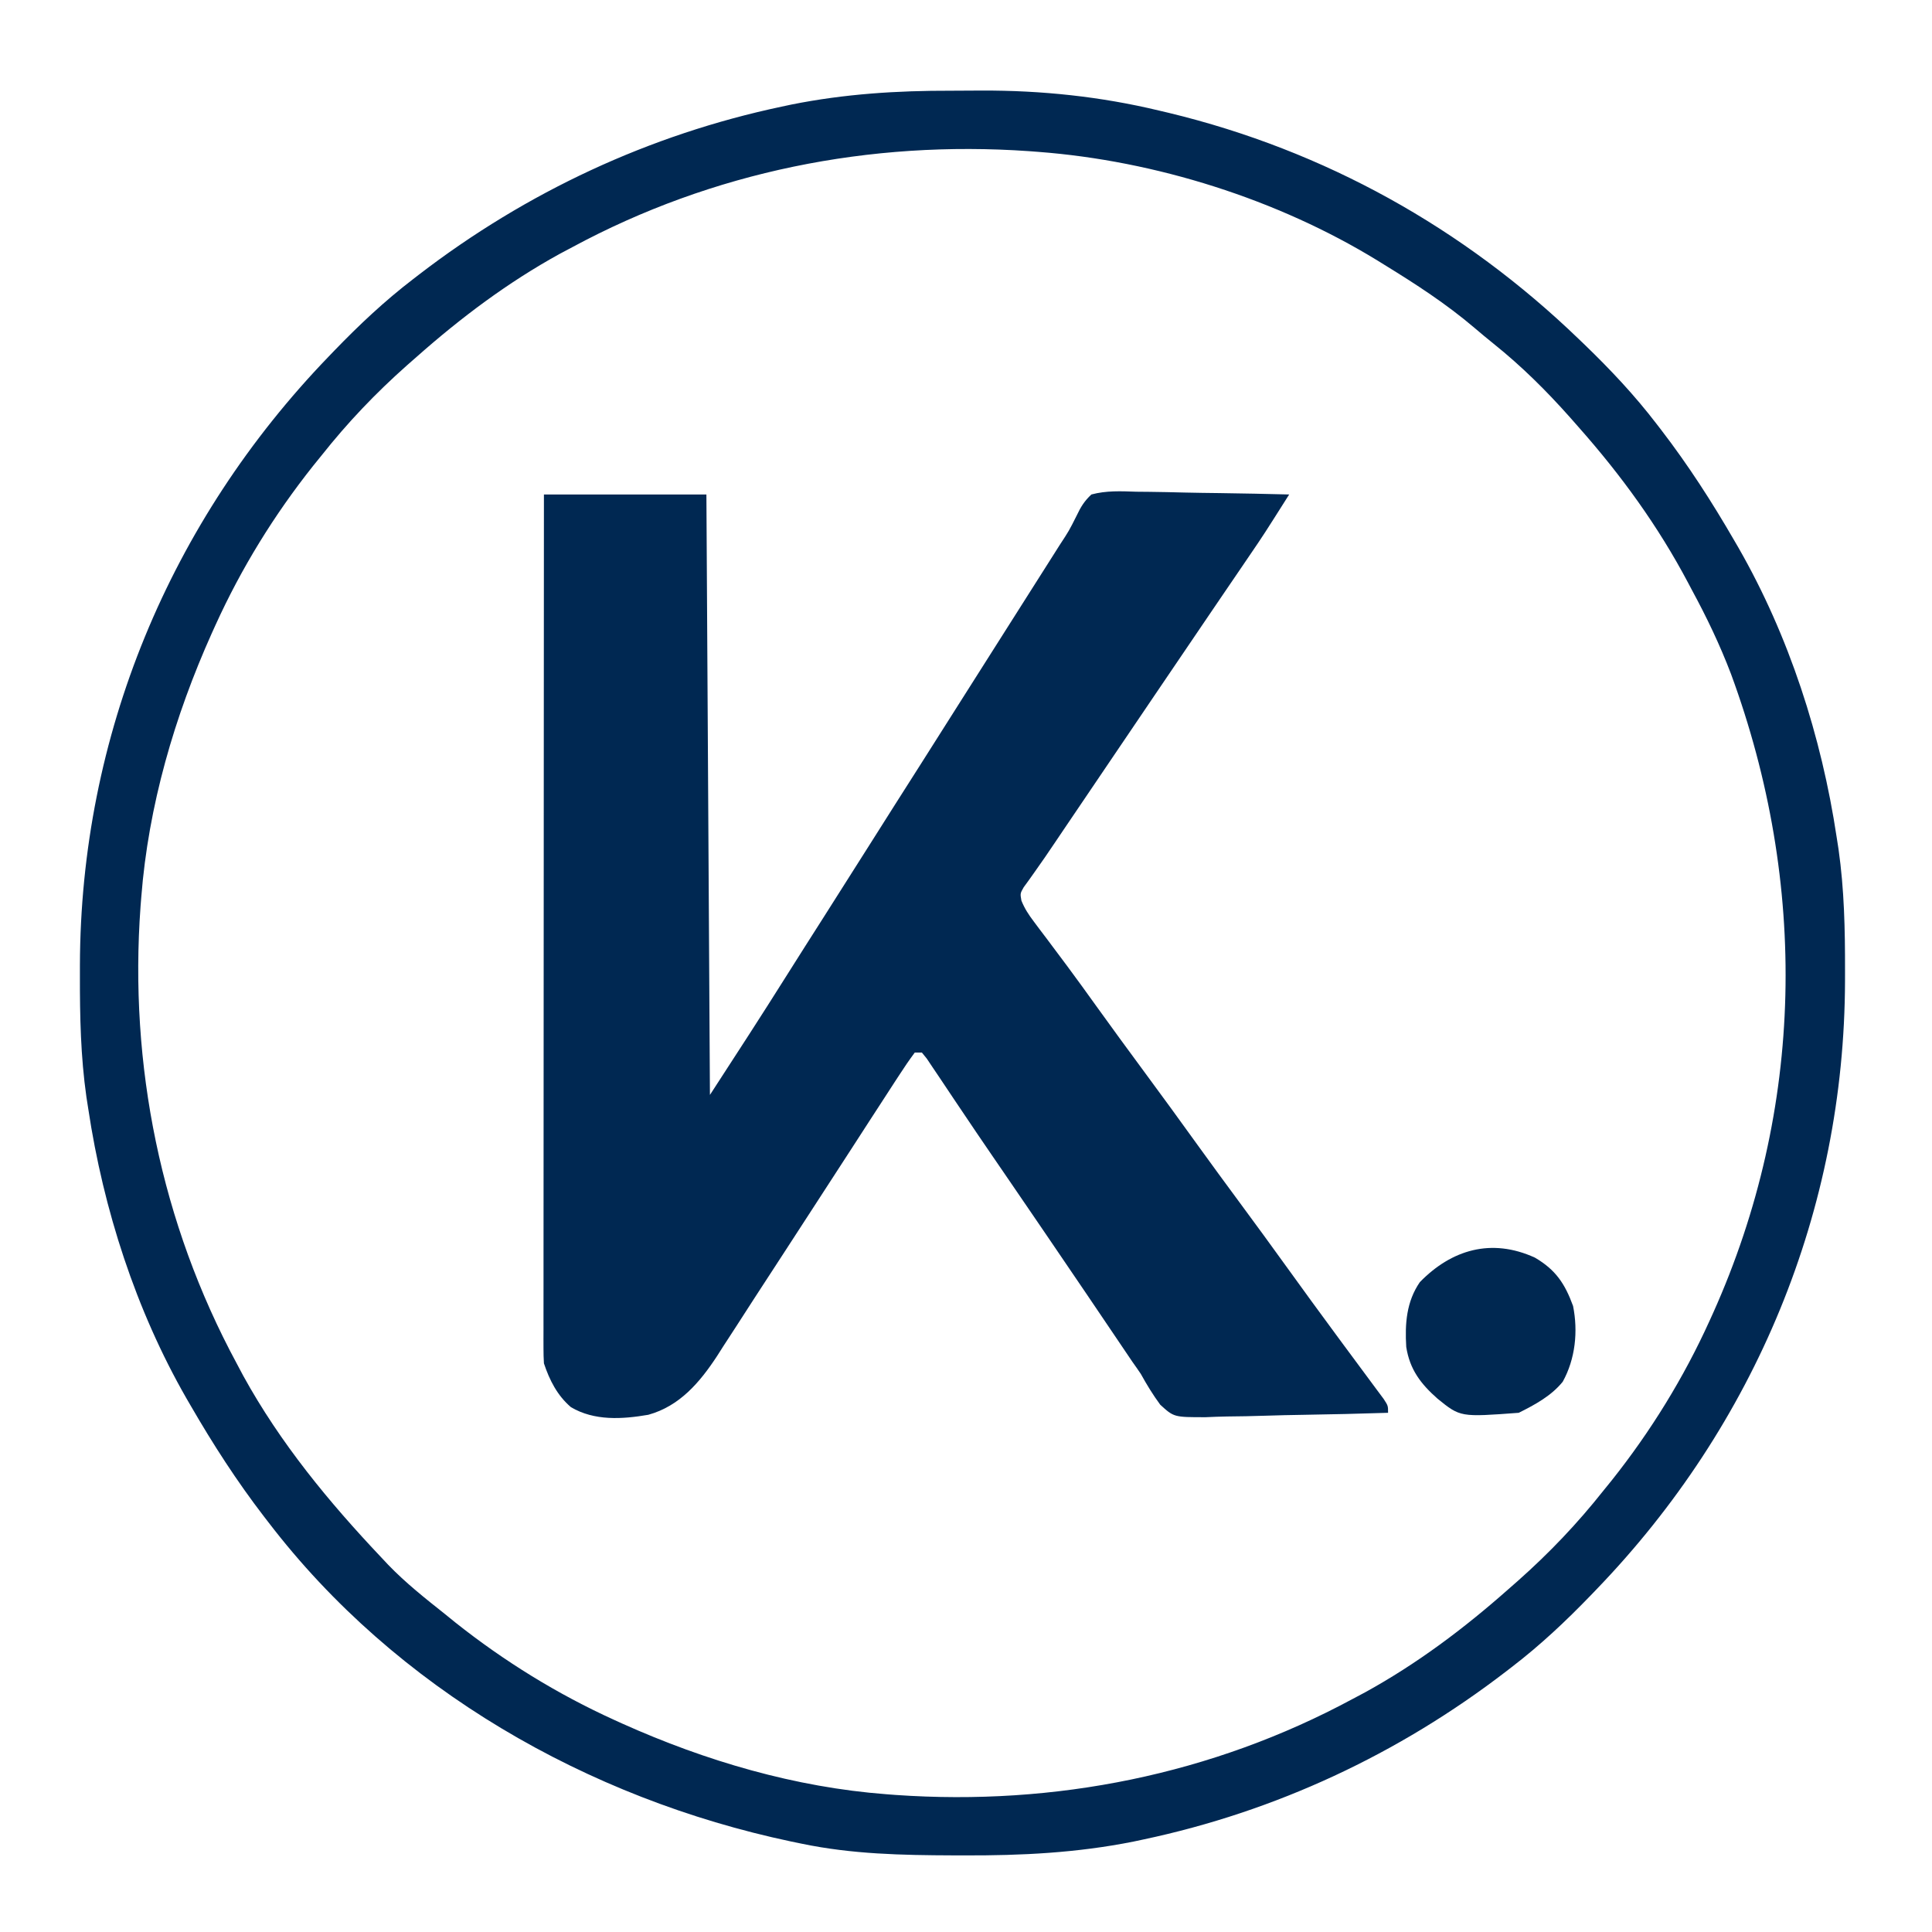<svg width="547" height="547" viewBox="0 0 547 547" fill="none" xmlns="http://www.w3.org/2000/svg">
<path d="M154 140C169.18 140 184.36 140 200 140C200.33 196.1 200.66 252.2 201 310C208.365 298.67 215.714 287.353 222.902 275.914C226.249 270.597 229.624 265.298 233 260C237.347 253.175 241.683 246.344 246 239.5C250.909 231.717 255.845 223.952 260.789 216.191C264.539 210.302 268.276 204.405 272 198.5C276.316 191.656 280.653 184.825 285 178C289.533 170.883 294.057 163.76 298.562 156.625C299.039 155.871 299.515 155.117 300.006 154.34C302.664 150.294 302.664 150.294 304.828 145.987C305.993 143.524 307.003 141.866 309 140C313.243 138.864 317.372 139.068 321.738 139.219C322.974 139.23 324.21 139.241 325.483 139.253C328.758 139.29 332.029 139.362 335.303 139.451C338.647 139.533 341.992 139.568 345.338 139.609C351.893 139.698 358.446 139.831 365 140C357.724 151.496 357.724 151.496 353.898 157.109C353.172 158.177 352.446 159.244 351.698 160.344C351.321 160.897 350.944 161.45 350.555 162.02C349.328 163.818 348.104 165.618 346.88 167.417C345.577 169.333 344.274 171.248 342.971 173.163C338.22 180.143 333.484 187.134 328.75 194.125C327.884 195.403 327.019 196.681 326.153 197.958C323.435 201.972 320.718 205.986 318 210C317.5 210.738 317 211.476 316.485 212.237C313.351 216.867 310.217 221.497 307.084 226.127C306.083 227.606 305.082 229.085 304.081 230.564C303.604 231.268 303.128 231.971 302.638 232.696C302.175 233.379 301.712 234.062 301.236 234.766C300.345 236.083 299.457 237.401 298.57 238.721C296.736 241.449 294.889 244.155 292.976 246.829C292.415 247.62 291.855 248.411 291.277 249.227C290.804 249.874 290.331 250.522 289.843 251.19C288.828 252.971 288.828 252.971 289.189 254.991C290.106 257.263 291.227 258.958 292.703 260.914C293.264 261.666 293.826 262.417 294.404 263.191C295.013 263.994 295.622 264.798 296.25 265.625C297.537 267.346 298.824 269.067 300.109 270.789C300.762 271.661 301.415 272.533 302.088 273.431C304.935 277.256 307.719 281.126 310.5 285C314.959 291.197 319.462 297.36 324 303.5C329.082 310.377 334.11 317.29 339.105 324.23C343.034 329.681 347.007 335.097 351 340.5C355.537 346.64 360.04 352.803 364.5 359C369.065 365.342 373.672 371.65 378.312 377.938C378.899 378.733 379.486 379.529 380.09 380.349C382.606 383.762 385.126 387.171 387.66 390.57C388.391 391.558 389.122 392.545 389.875 393.562C390.491 394.389 391.107 395.215 391.742 396.066C393 398 393 398 393 400C385.055 400.256 377.111 400.451 369.163 400.57C365.471 400.627 361.783 400.705 358.093 400.83C354.526 400.95 350.963 401.015 347.394 401.044C345.382 401.074 343.37 401.159 341.359 401.246C332.37 401.252 332.37 401.252 328.488 397.704C326.421 394.892 324.685 392.053 323 389C322.211 387.832 321.409 386.673 320.586 385.53C319.927 384.555 319.268 383.579 318.59 382.574C318.22 382.028 317.85 381.482 317.47 380.919C316.69 379.767 315.912 378.615 315.134 377.462C313.48 375.009 311.821 372.559 310.163 370.109C309.319 368.862 308.476 367.615 307.633 366.368C303.81 360.715 299.971 355.074 296.125 349.438C295.213 348.101 295.213 348.101 294.283 346.737C291.428 342.553 288.571 338.372 285.711 334.191C285.178 333.413 284.645 332.634 284.096 331.832C283.044 330.295 281.991 328.759 280.937 327.223C277.908 322.807 274.906 318.375 271.926 313.926C271.241 312.909 270.557 311.892 269.851 310.844C268.511 308.851 267.176 306.855 265.848 304.855C265.244 303.961 264.641 303.066 264.019 302.145C263.484 301.344 262.949 300.543 262.398 299.718C261.936 299.151 261.475 298.584 261 298C260.34 298 259.68 298 259 298C257.427 300.114 255.985 302.225 254.562 304.438C253.9 305.45 253.9 305.45 253.224 306.484C251.809 308.651 250.404 310.825 249 313C248.117 314.36 247.235 315.719 246.351 317.078C244.533 319.88 242.72 322.685 240.91 325.492C237.28 331.12 233.627 336.735 229.975 342.349C227.238 346.555 224.504 350.764 221.777 354.977C219.093 359.123 216.396 363.26 213.694 367.396C211.902 370.15 210.127 372.915 208.351 375.68C207.131 377.558 205.909 379.435 204.687 381.312C204.137 382.178 203.587 383.044 203.02 383.935C198.13 391.392 192.431 398.105 183.555 400.562C176.162 401.829 168.307 402.335 161.652 398.41C157.781 395.107 155.586 390.76 154 386C153.911 384.599 153.876 383.193 153.877 381.789C153.875 380.926 153.873 380.063 153.871 379.174C153.874 378.226 153.877 377.277 153.88 376.3C153.879 375.293 153.878 374.286 153.877 373.248C153.875 369.858 153.881 366.468 153.886 363.077C153.887 360.653 153.887 358.229 153.886 355.805C153.886 350.578 153.889 345.351 153.894 340.125C153.902 332.567 153.905 325.01 153.906 317.453C153.908 305.192 153.915 292.932 153.924 280.671C153.934 268.76 153.941 256.849 153.945 244.938C153.945 244.204 153.946 243.47 153.946 242.713C153.947 239.031 153.948 235.349 153.95 231.667C153.96 201.111 153.978 170.556 154 140Z" fill="#002852"/>
<path d="M269.3 25.684C272.167 25.688 275.033 25.664 277.9 25.639C294.876 25.58 311.659 27.336 328.188 31.312C329.087 31.524 329.987 31.736 330.914 31.954C375.041 42.615 414.351 64.527 447 96C447.556 96.534 448.112 97.068 448.685 97.619C455.997 104.679 462.81 111.916 469 120C469.42 120.543 469.839 121.086 470.272 121.646C477.951 131.638 484.694 142.095 491 153C491.4 153.688 491.799 154.376 492.211 155.084C506.542 180.062 515.729 208.579 520 237C520.177 238.13 520.353 239.259 520.535 240.423C522.162 251.866 522.399 263.203 522.375 274.75C522.374 276.232 522.374 276.232 522.373 277.744C522.21 342.604 496.94 403.381 452 450C451.466 450.556 450.932 451.112 450.381 451.685C443.321 458.997 436.084 465.81 428 472C427.457 472.42 426.914 472.839 426.354 473.271C395.975 496.62 361.195 512.868 323.688 520.812C322.771 521.007 321.854 521.202 320.909 521.403C304.903 524.601 289.157 525.376 272.875 525.312C271.881 525.31 270.887 525.308 269.862 525.306C255.396 525.256 241.21 524.967 227 522C225.512 521.694 225.512 521.694 223.993 521.382C166.395 509.203 112.135 478.19 76 431C75.581 430.457 75.161 429.914 74.729 429.354C67.049 419.362 60.307 408.905 54 398C53.401 396.968 53.401 396.968 52.789 395.916C38.458 370.938 29.271 342.421 25 314C24.823 312.87 24.647 311.741 24.465 310.577C22.838 299.134 22.601 287.797 22.625 276.25C22.626 275.262 22.626 274.274 22.627 273.256C22.79 208.396 48.061 147.619 93 101C93.534 100.444 94.068 99.888 94.619 99.315C101.679 92.003 108.916 85.19 117 79C117.543 78.58 118.086 78.161 118.646 77.728C149.025 54.38 183.805 38.132 221.313 30.188C222.688 29.895 222.688 29.895 224.091 29.597C239.148 26.588 253.976 25.649 269.3 25.684ZM162 70C160.268 70.92 160.268 70.92 158.5 71.859C143.817 79.935 130.525 89.911 118 101C117.095 101.794 116.19 102.588 115.258 103.406C106.316 111.343 98.422 119.62 91 129C90.218 129.966 89.435 130.931 88.629 131.926C77.615 145.794 68.32 160.874 61 177C60.665 177.737 60.33 178.474 59.985 179.233C49.398 202.829 42.009 228.132 40 254C39.933 254.845 39.866 255.69 39.797 256.561C36.503 301.493 45.578 346.308 67 386C67.614 387.155 68.227 388.31 68.859 389.5C79.354 408.581 93.085 425.238 108 441C108.638 441.681 109.276 442.361 109.934 443.062C114.882 448.189 120.427 452.576 126 457C126.967 457.784 127.934 458.567 128.93 459.375C142.799 470.385 157.875 479.681 174 487C174.737 487.335 175.474 487.67 176.233 488.015C199.809 498.593 225.146 506.038 251 508C252.324 508.101 252.324 508.101 253.675 508.203C298.649 511.337 343.25 502.453 383 481C384.155 480.386 385.31 479.773 386.5 479.141C401.184 471.065 414.475 461.089 427 450C428.357 448.809 428.357 448.809 429.742 447.594C438.684 439.657 446.578 431.38 454 422C454.783 421.034 455.565 420.069 456.371 419.074C467.385 405.206 476.681 390.126 484 374C484.335 373.263 484.67 372.526 485.015 371.767C510.982 313.895 511.929 250.168 490.1 190.84C486.954 182.579 483.21 174.764 479 167C478.488 166.031 478.488 166.031 477.966 165.042C469.487 148.995 459.017 134.571 447 121C446.194 120.083 445.389 119.167 444.559 118.223C437.768 110.582 430.848 103.715 422.867 97.312C421.039 95.838 419.229 94.34 417.445 92.812C409.484 86.037 400.89 80.461 392 75C391.36 74.603 390.719 74.206 390.06 73.796C361.744 56.42 327.122 45.513 294 43C292.676 42.9 292.676 42.9 291.325 42.797C246.352 39.663 201.75 48.547 162 70Z" fill="#002852"/>
<path d="M434.562 356.062C440.458 359.509 443.058 363.431 445.375 369.75C446.824 376.939 446.027 384.764 442.445 391.211C439.202 395.226 434.561 397.719 430 400C413.457 401.234 413.457 401.234 407 396C402.231 391.791 399.144 387.726 398.145 381.363C397.743 374.792 398.188 368.533 402 363C410.975 353.791 422.263 350.448 434.562 356.062Z" fill="#002851"/>
</svg>

